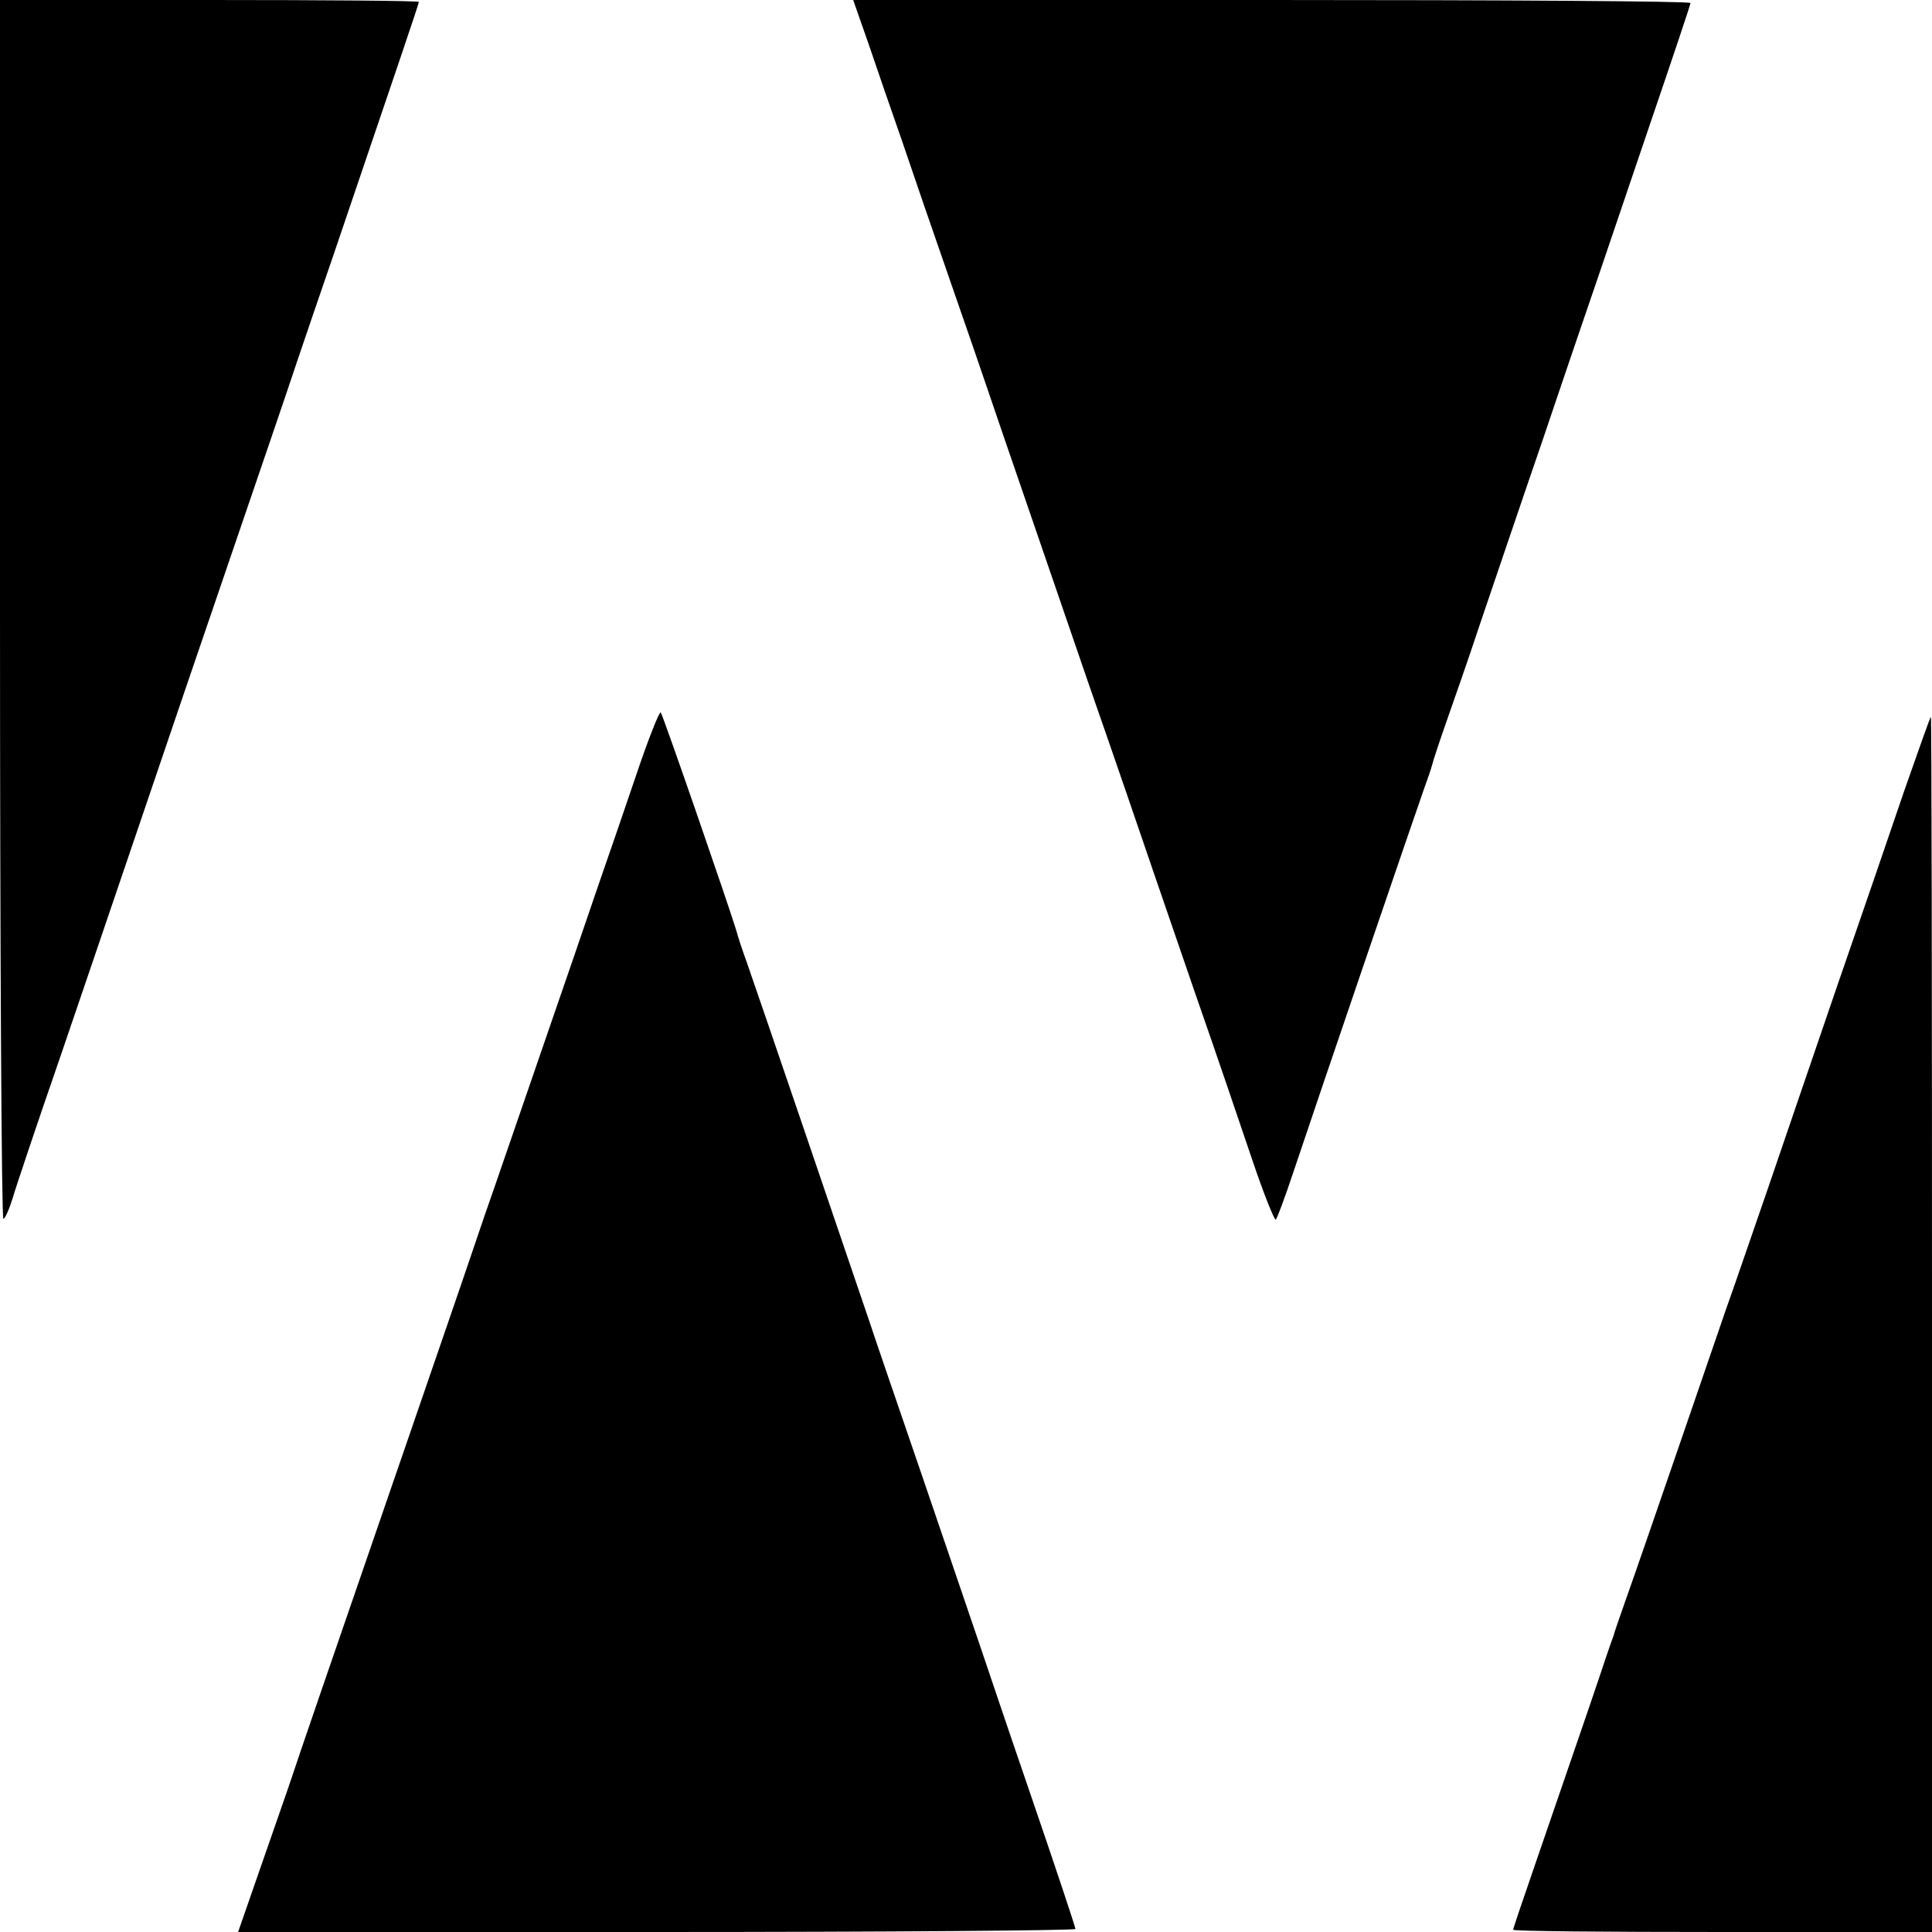 <?xml version="1.0" standalone="no"?>
<!DOCTYPE svg PUBLIC "-//W3C//DTD SVG 20010904//EN"
 "http://www.w3.org/TR/2001/REC-SVG-20010904/DTD/svg10.dtd">
<svg version="1.0" xmlns="http://www.w3.org/2000/svg"
 width="512pt" height="512pt" viewBox="0 0 512 512"
 preserveAspectRatio="xMidYMid meet">
<g transform="translate(0,512) scale(0.1,-0.1)"
fill="#000000" stroke="none">
<path d="M0 3505 c0 -896 4 -1615 9 -1615 4 0 15 24 24 53 8 28 65 198 127
377 61 179 133 390 160 470 27 80 104 305 170 500 239 699 272 796 300 880 16
47 58 171 94 275 175 515 226 665 226 670 0 3 -250 5 -555 5 l-555 0 0 -1615z"/>
<path d="M2302 5003 c22 -65 62 -181 89 -258 26 -77 84 -246 129 -375 45 -129
90 -260 100 -290 19 -57 189 -550 266 -775 58 -166 150 -434 174 -505 10 -30
60 -174 110 -320 51 -146 117 -340 148 -432 31 -92 60 -164 63 -160 4 4 25 61
47 127 63 189 328 965 346 1015 9 25 19 53 21 62 2 9 19 61 38 115 19 54 59
168 87 253 29 85 106 313 172 505 65 193 132 388 148 435 16 47 76 224 134
395 58 170 106 313 106 317 0 5 -499 8 -1109 8 l-1110 0 41 -117z"/>
<path d="M1688 3072 c-31 -92 -77 -225 -102 -297 -24 -71 -90 -263 -146 -425
-56 -162 -126 -367 -157 -455 -30 -88 -58 -171 -63 -185 -5 -14 -54 -158 -110
-320 -248 -719 -323 -938 -335 -975 -7 -22 -43 -124 -79 -228 l-65 -187 1110
0 c610 0 1109 4 1109 8 0 5 -52 161 -116 348 -64 186 -126 371 -139 409 -13
39 -81 237 -150 440 -70 204 -133 388 -140 410 -28 83 -307 902 -326 955 -11
30 -24 69 -28 85 -18 60 -194 570 -200 577 -3 4 -32 -68 -63 -160z"/>
<path d="M5046 3023 c-37 -109 -117 -342 -178 -518 -60 -176 -143 -417 -183
-535 -41 -118 -90 -262 -111 -320 -20 -58 -80 -233 -134 -390 -54 -157 -112
-325 -130 -375 -17 -49 -33 -94 -34 -100 -2 -5 -6 -17 -9 -25 -3 -8 -15 -44
-27 -80 -23 -69 -95 -277 -179 -522 -28 -81 -51 -149 -51 -152 0 -4 250 -6
555 -6 l555 0 0 1610 c0 886 -1 1610 -3 1610 -2 0 -33 -89 -71 -197z"/>
</g>
</svg>

